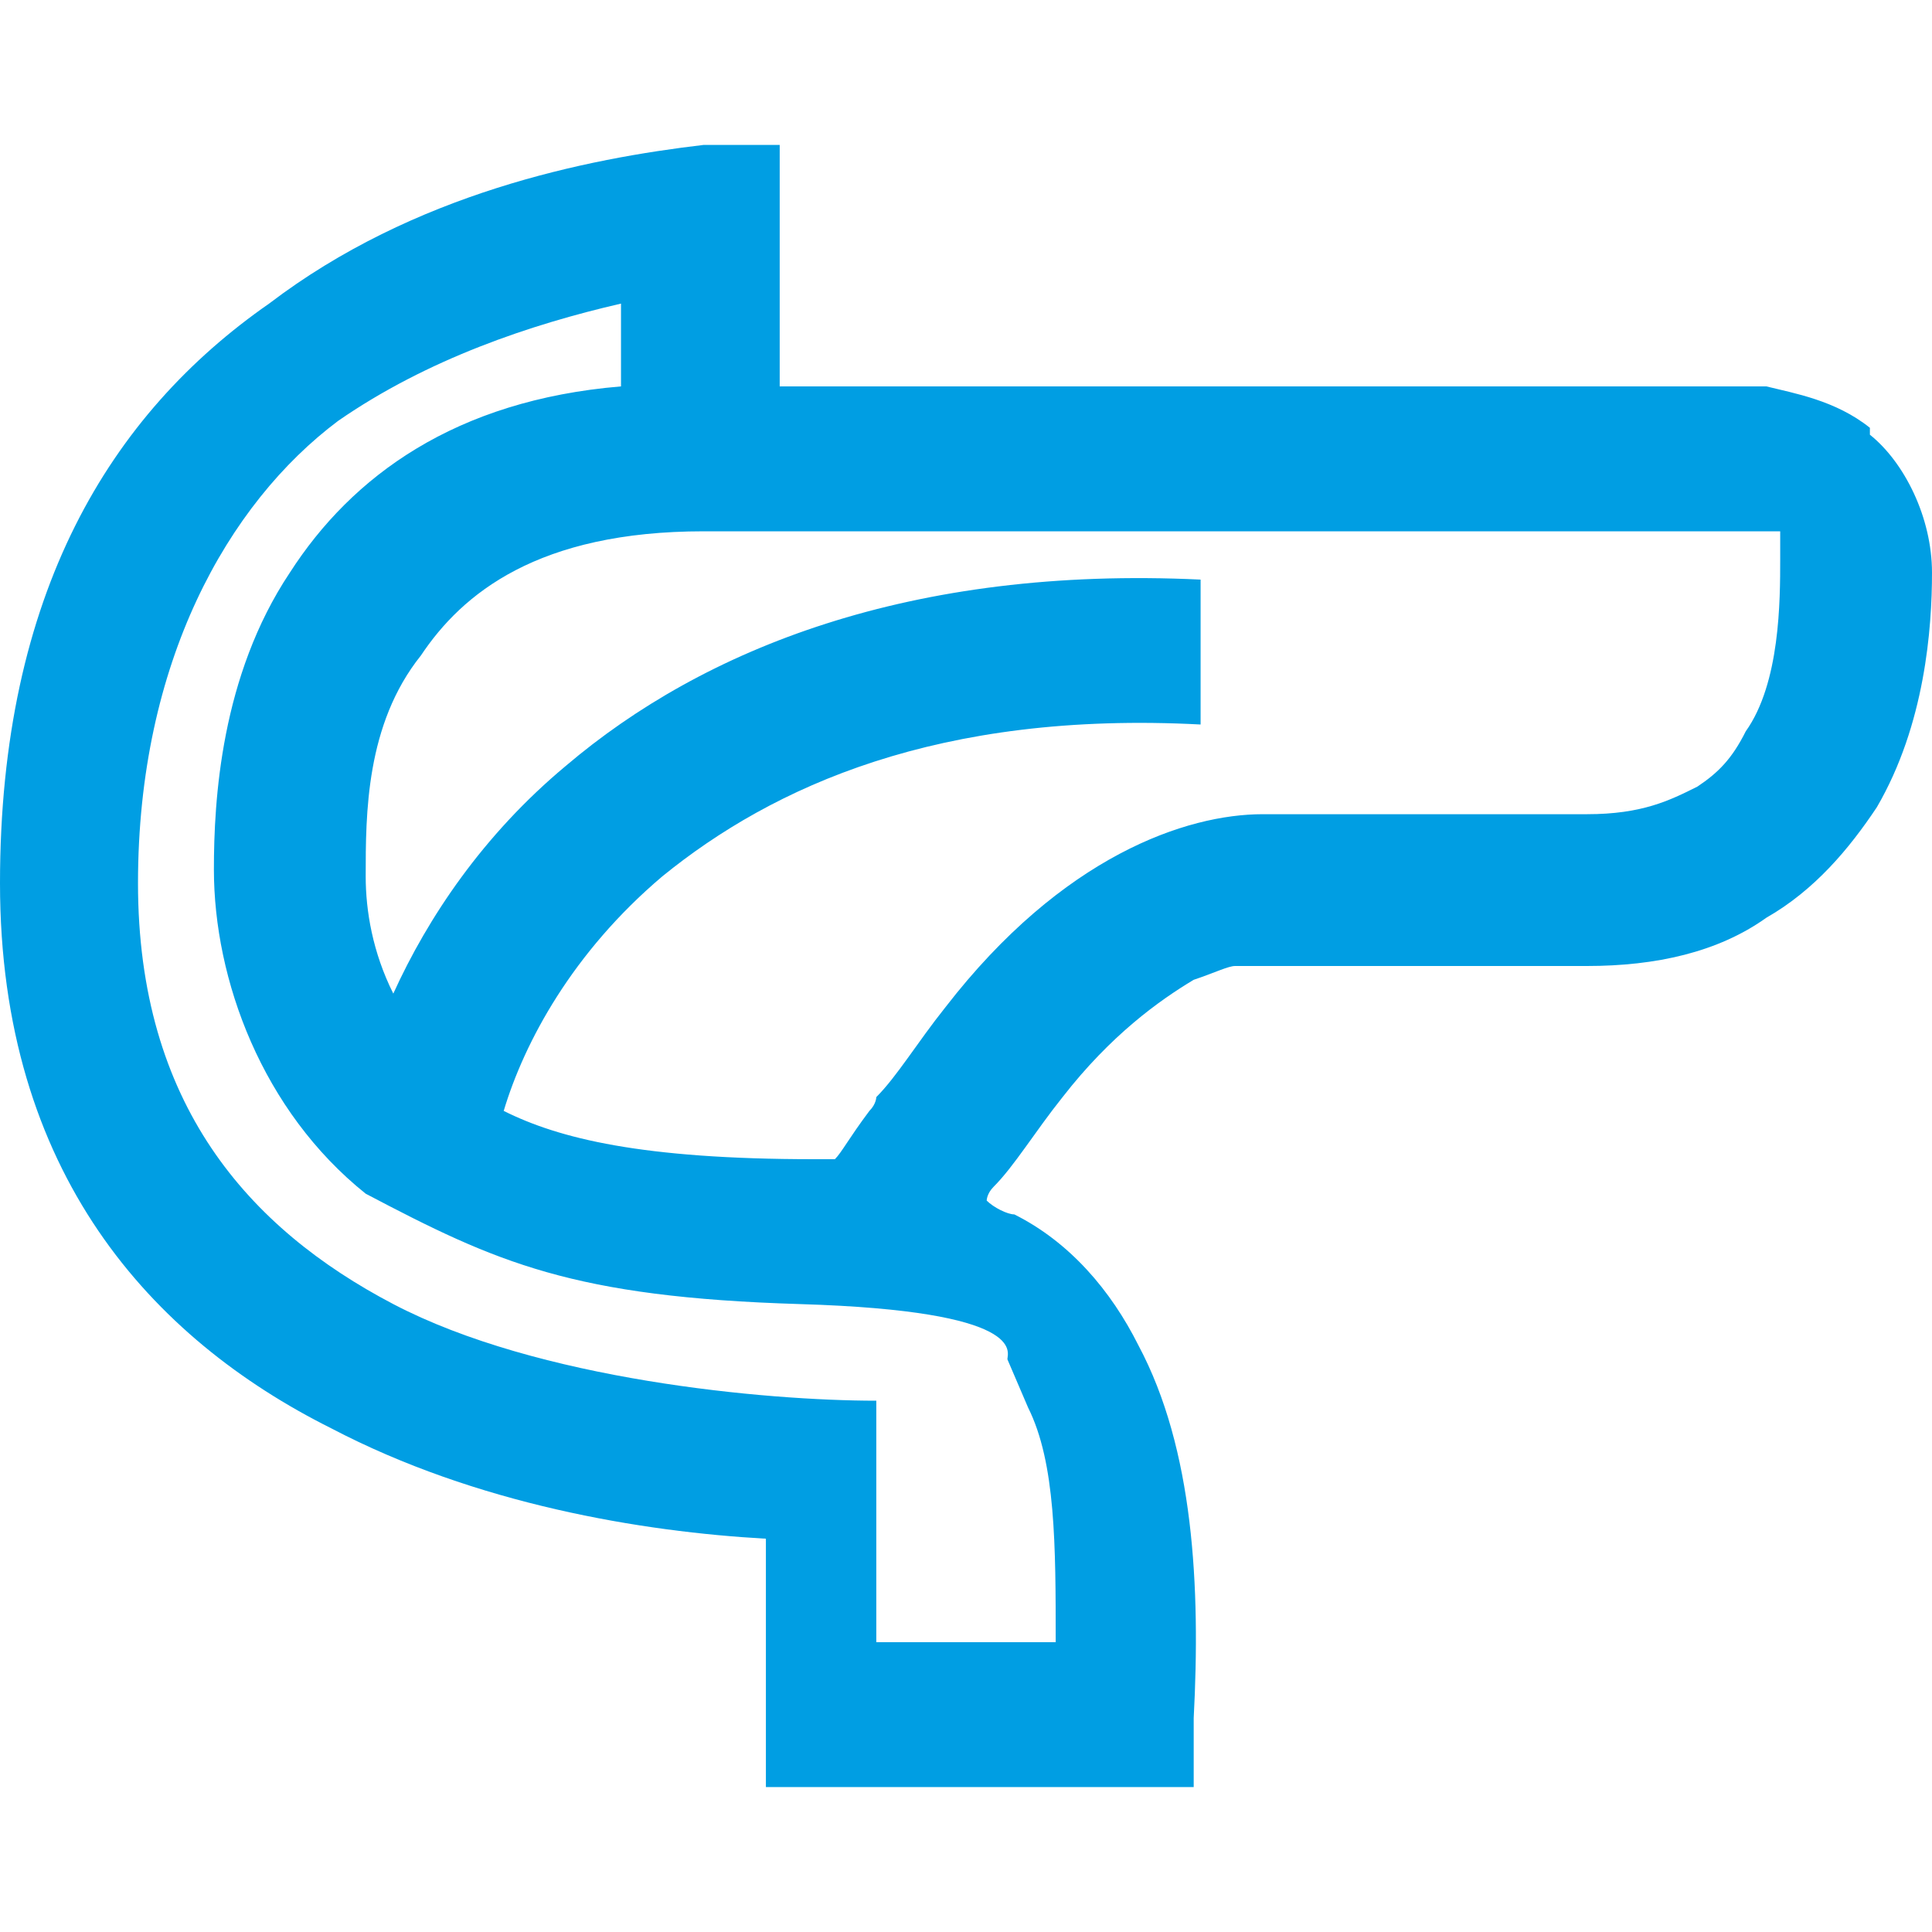 <?xml version="1.0" encoding="UTF-8"?>
<svg xmlns="http://www.w3.org/2000/svg" version="1.1" viewBox="0 0 28 28">
  <defs>
    <style>
      .cls-1 {
        fill: #009ee3;
        fill-rule: evenodd;
      }
    </style>
  </defs>
  <!-- Generator: Adobe Illustrator 28.6.0, SVG Export Plug-In . SVG Version: 1.2.0 Build 709)  -->
  <g>
    <g id="Warstwa_1">
      <g id="Warstwa_1-2" data-name="Warstwa_1">
        <path class="cls-1" d="M27.1,6.2c-.5-.4-1.1-.5-1.5-.6h-14.3v-3.5h-1.1c-1.7.2-4.2.7-6.3,2.3C1.6,6,0,8.6,0,12.8s2.2,6.6,4.8,7.9c2.1,1.1,4.5,1.5,6.3,1.6v3.6h6.2v-1c.1-1.9,0-3.9-.8-5.4-.4-.8-1-1.5-1.8-1.9-.1,0-.3-.1-.4-.2h0s0-.1.1-.2c.3-.3.6-.8,1-1.3.7-.9,1.4-1.4,1.9-1.7.3-.1.5-.2.6-.2h5.1c1,0,1.9-.2,2.6-.7.7-.4,1.2-1,1.6-1.6.7-1.2.8-2.6.8-3.4s-.4-1.6-.9-2h0ZM14.9,20.4c.4.8.4,2,.4,3.4h-2.6v-3.5c-1.6,0-4.9-.3-7-1.4s-3.7-2.9-3.7-6.1,1.3-5.5,2.9-6.7c1.3-.9,2.8-1.4,4.1-1.7v1.2c-2.4.2-3.9,1.3-4.8,2.7-1,1.5-1.1,3.3-1.1,4.3,0,1.6.7,3.5,2.2,4.7,1.9,1,3,1.5,6.3,1.6s3,.7,3,.8M25.3,10.6c-.2.4-.4.6-.7.8-.4.2-.8.4-1.6.4h-4.7c-1.1,0-2.9.6-4.6,2.8-.4.5-.7,1-1,1.3,0,0,0,.1-.1.2-.3.4-.4.6-.5.7h-.3c-2.5,0-3.7-.3-4.5-.7.3-1,1-2.3,2.3-3.4,1.6-1.3,4-2.4,7.8-2.2v-2.1c-4.2-.2-7.2,1-9.2,2.7-1.2,1-2,2.2-2.5,3.3-.3-.6-.4-1.2-.4-1.7,0-.9,0-2.2.8-3.2.6-.9,1.7-1.8,4.1-1.8h15.6v.4c0,.6,0,1.8-.5,2.5h0Z"/>
      </g>
    </g>
  </g>
</svg>